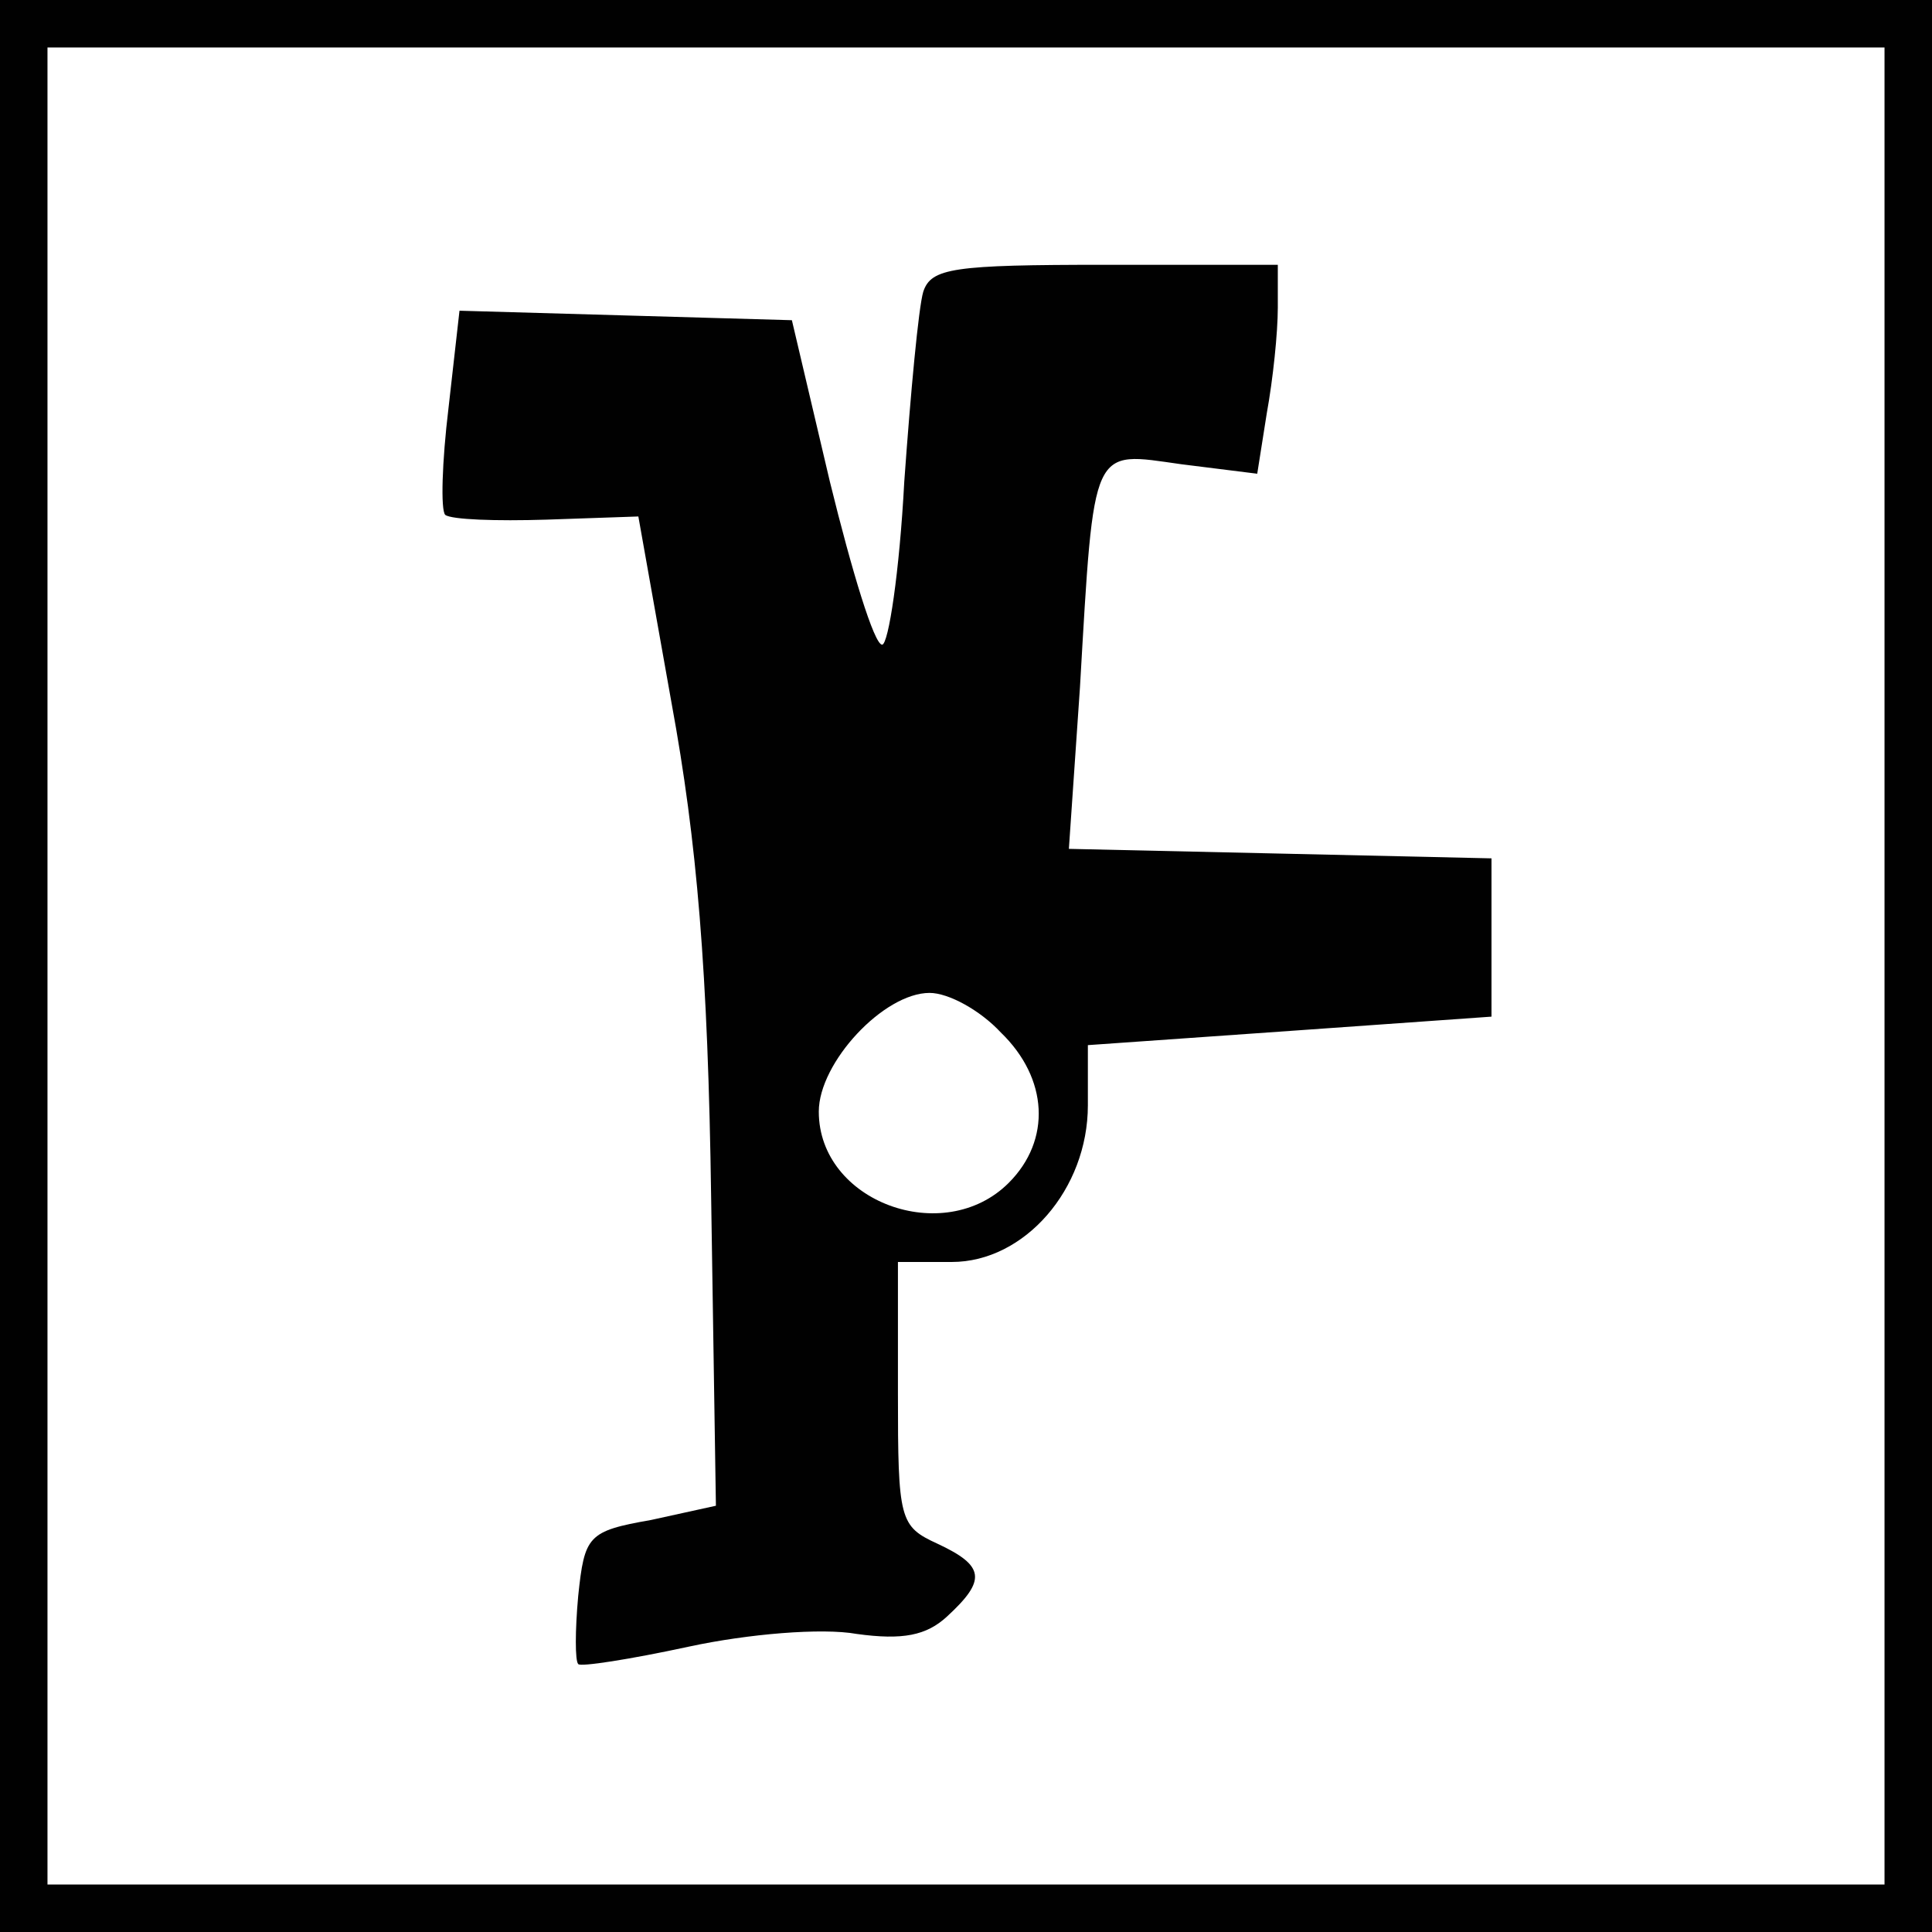 <?xml version="1.0" encoding="utf-8"?>
<!-- Generator: Adobe Illustrator 27.1.1, SVG Export Plug-In . SVG Version: 6.00 Build 0)  -->
<svg version="1.1" id="Layer_1" xmlns="http://www.w3.org/2000/svg" xmlns:xlink="http://www.w3.org/1999/xlink" x="0px" y="0px"
	 viewBox="0 0 122.06 122.06" style="enable-background:new 0 0 122.06 122.06;" xml:space="preserve">
<style type="text/css">
	.st0{fill:none;stroke:#010101;stroke-width:3;stroke-miterlimit:10;}
	.st1{fill:#010101;}
</style>
<rect x="1.5" y="1.5" class="st0" width="119.06" height="119.06"/>
<path class="st1" d="M58.33,18.43c-0.3,1-0.8,6.4-1.2,12c-0.3,5.7-1,10.3-1.4,10.3c-0.5,0-1.9-4.6-3.3-10.3l-2.4-10.2l-10.5-0.3
	l-10.5-0.3l-0.7,6.2c-0.4,3.3-0.5,6.4-0.2,6.7c0.4,0.3,3.2,0.4,6.4,0.3l5.8-0.2l2.1,11.8c1.6,8.7,2.3,16.9,2.5,31.3l0.3,19.4
	l-4.1,0.9c-4,0.7-4.2,1-4.6,4.8c-0.2,2.2-0.2,4.1,0,4.3c0.1,0.2,3.3-0.3,7-1.1c3.7-0.8,8.4-1.2,10.6-0.8c2.9,0.4,4.4,0.1,5.7-1.1
	c2.5-2.3,2.4-3.2-0.6-4.6c-2.4-1.1-2.5-1.5-2.5-9.5v-8.3h3.4c4.6,0,8.6-4.6,8.6-9.9v-3.8l12.8-0.9l12.7-0.9v-5v-5l-13.3-0.3
	l-13.4-0.3l0.7-10.2c0.9-15.5,0.7-14.9,6.4-14.1l4.8,0.6l0.6-3.8c0.4-2.2,0.7-5.1,0.7-6.7v-2.7h-10.9
	C60.23,16.73,58.83,16.93,58.33,18.43z M63.23,65.23c3,2.9,3.2,6.8,0.5,9.5c-4.1,4.1-12,1.2-12-4.5c0-3.1,4.1-7.5,7-7.5
	C59.93,62.73,61.93,63.83,63.23,65.23z"/>
</svg>
